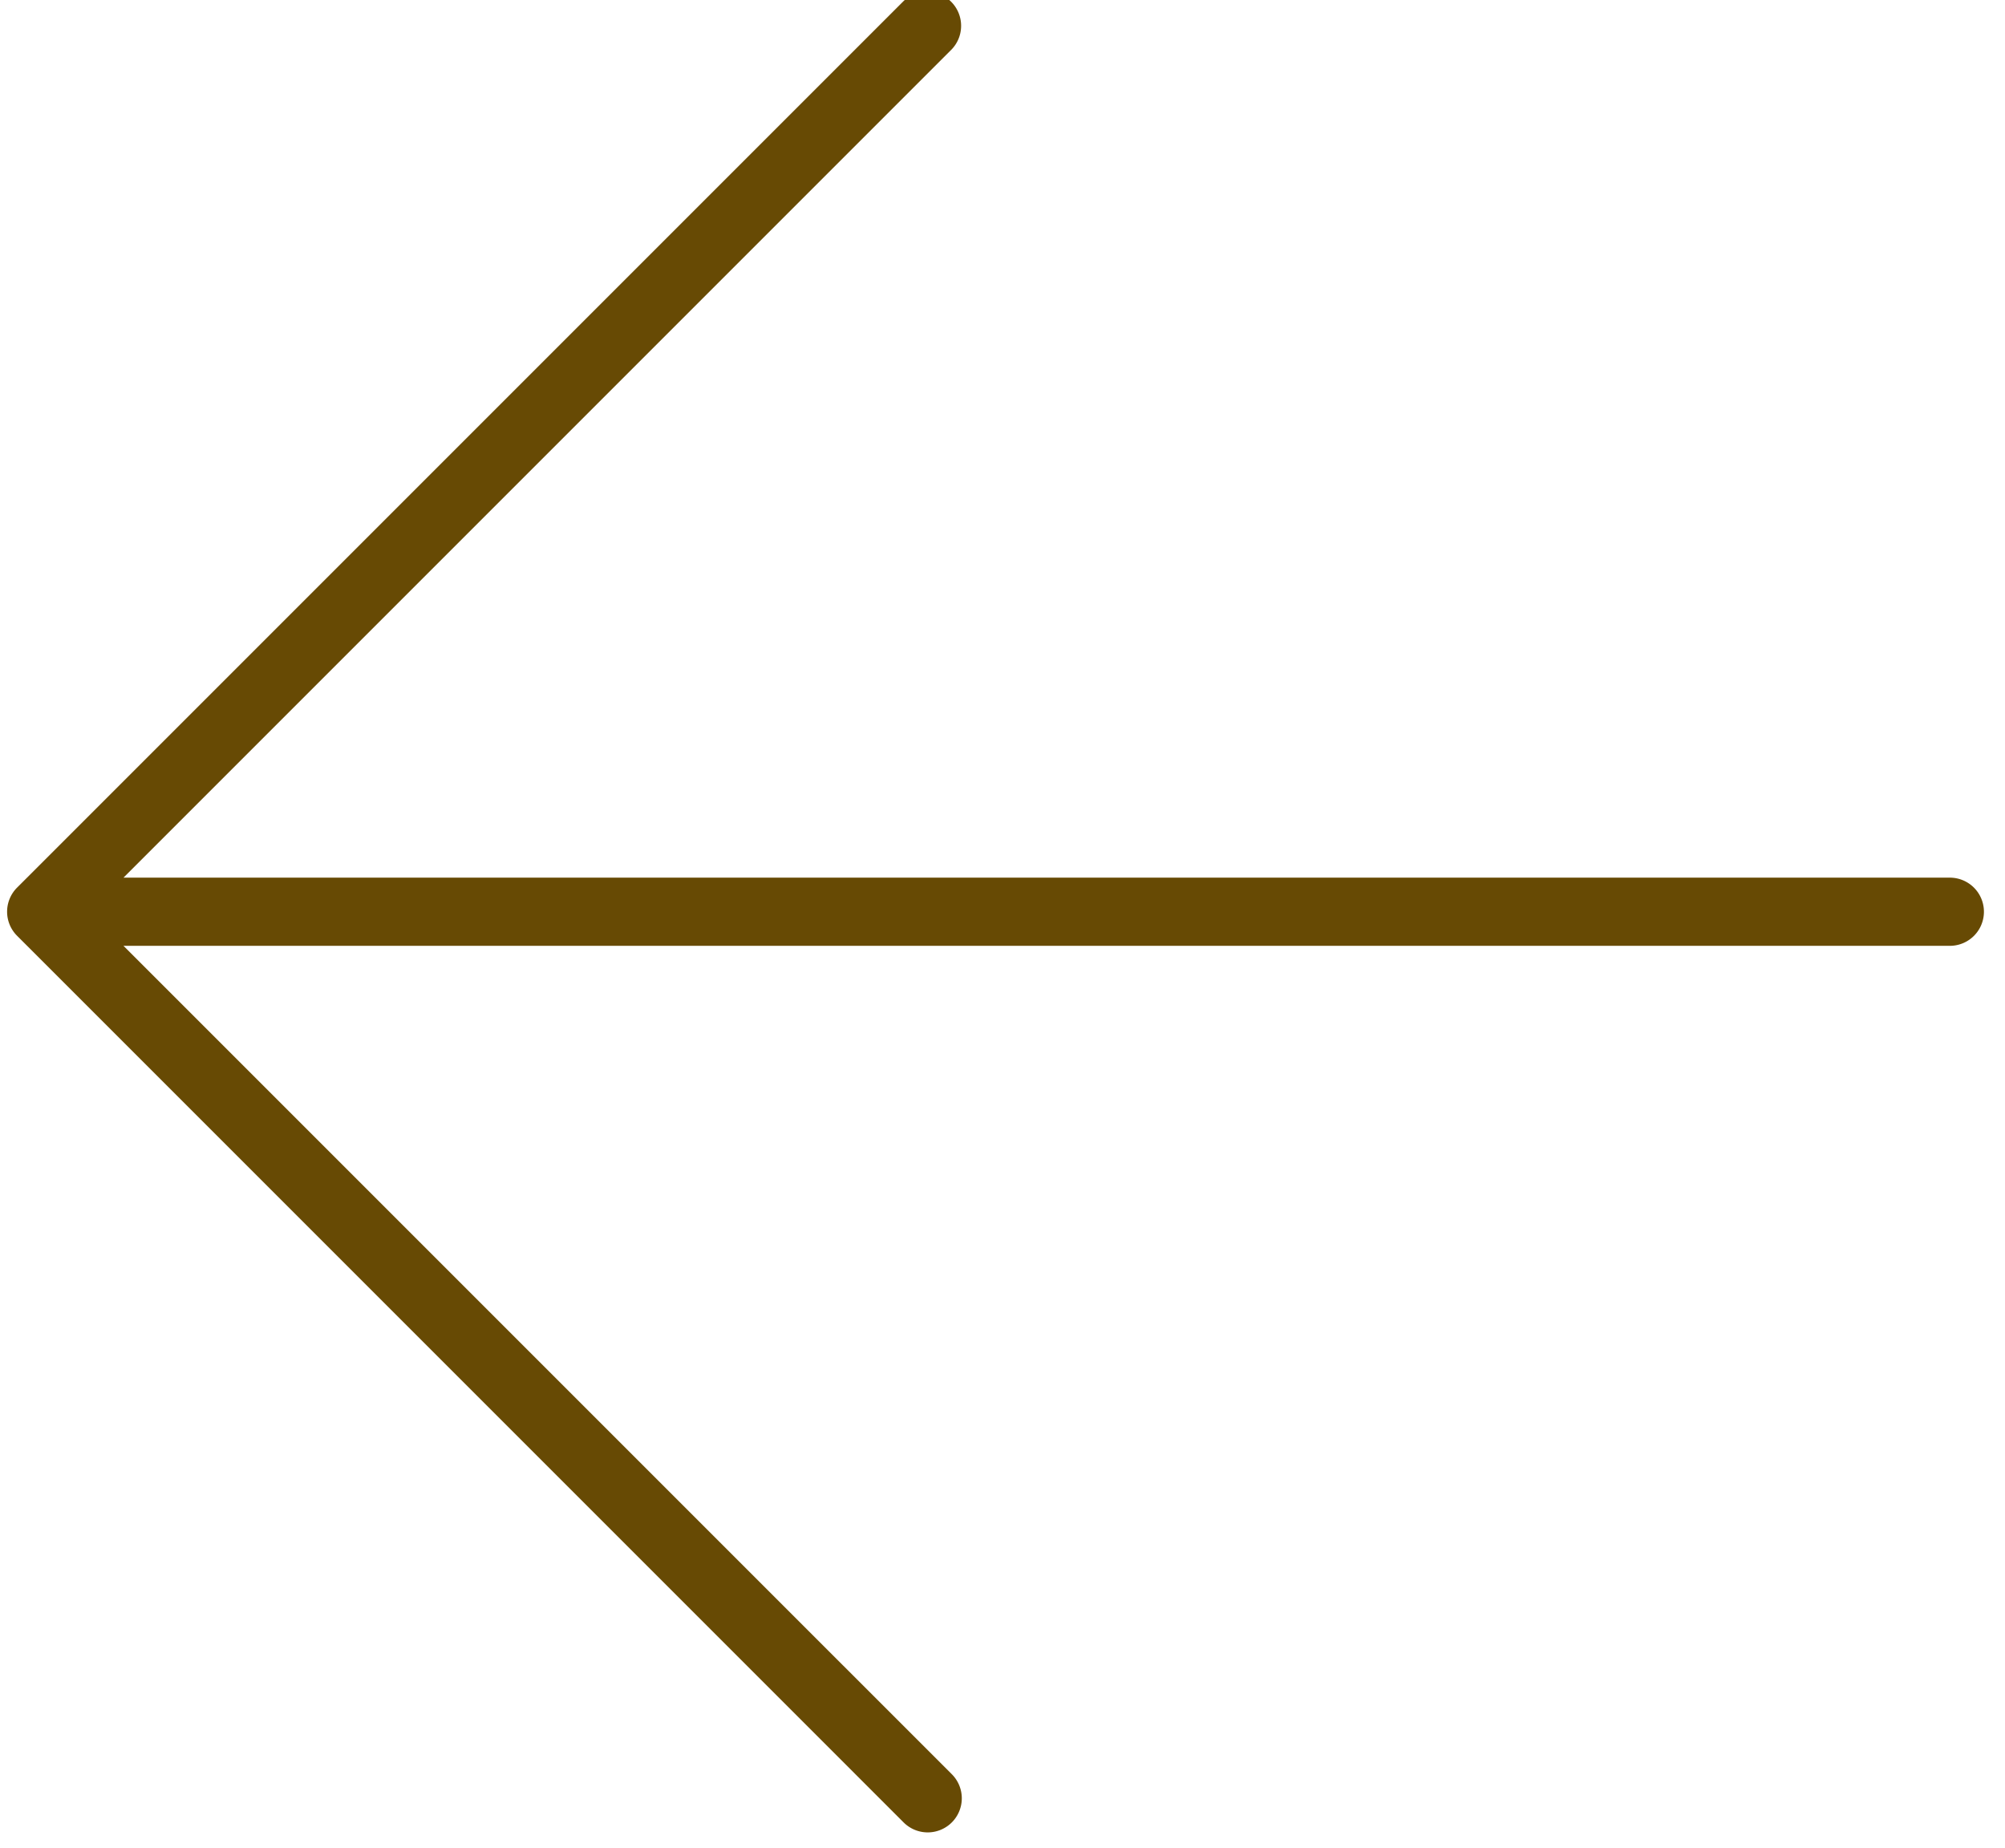 <svg height="47" viewBox="0 0 51 47" width="51" xmlns="http://www.w3.org/2000/svg" xmlns:xlink="http://www.w3.org/1999/xlink"><clipPath id="a"><path d="m0 0h51v47h-51z"/></clipPath><g clip-path="url(#a)"><path d="m22.795.254a.867.867 0 0 1 1.226 1.226l-21.061 21.061h46.456a.867.867 0 0 1 0 1.734h-46.456l21.061 21.06a.867.867 0 1 1 -1.226 1.226l-22.541-22.541a.866.866 0 0 1 0-1.226z" fill="#674a04" transform="translate(.181 -.219)"/></g></svg>